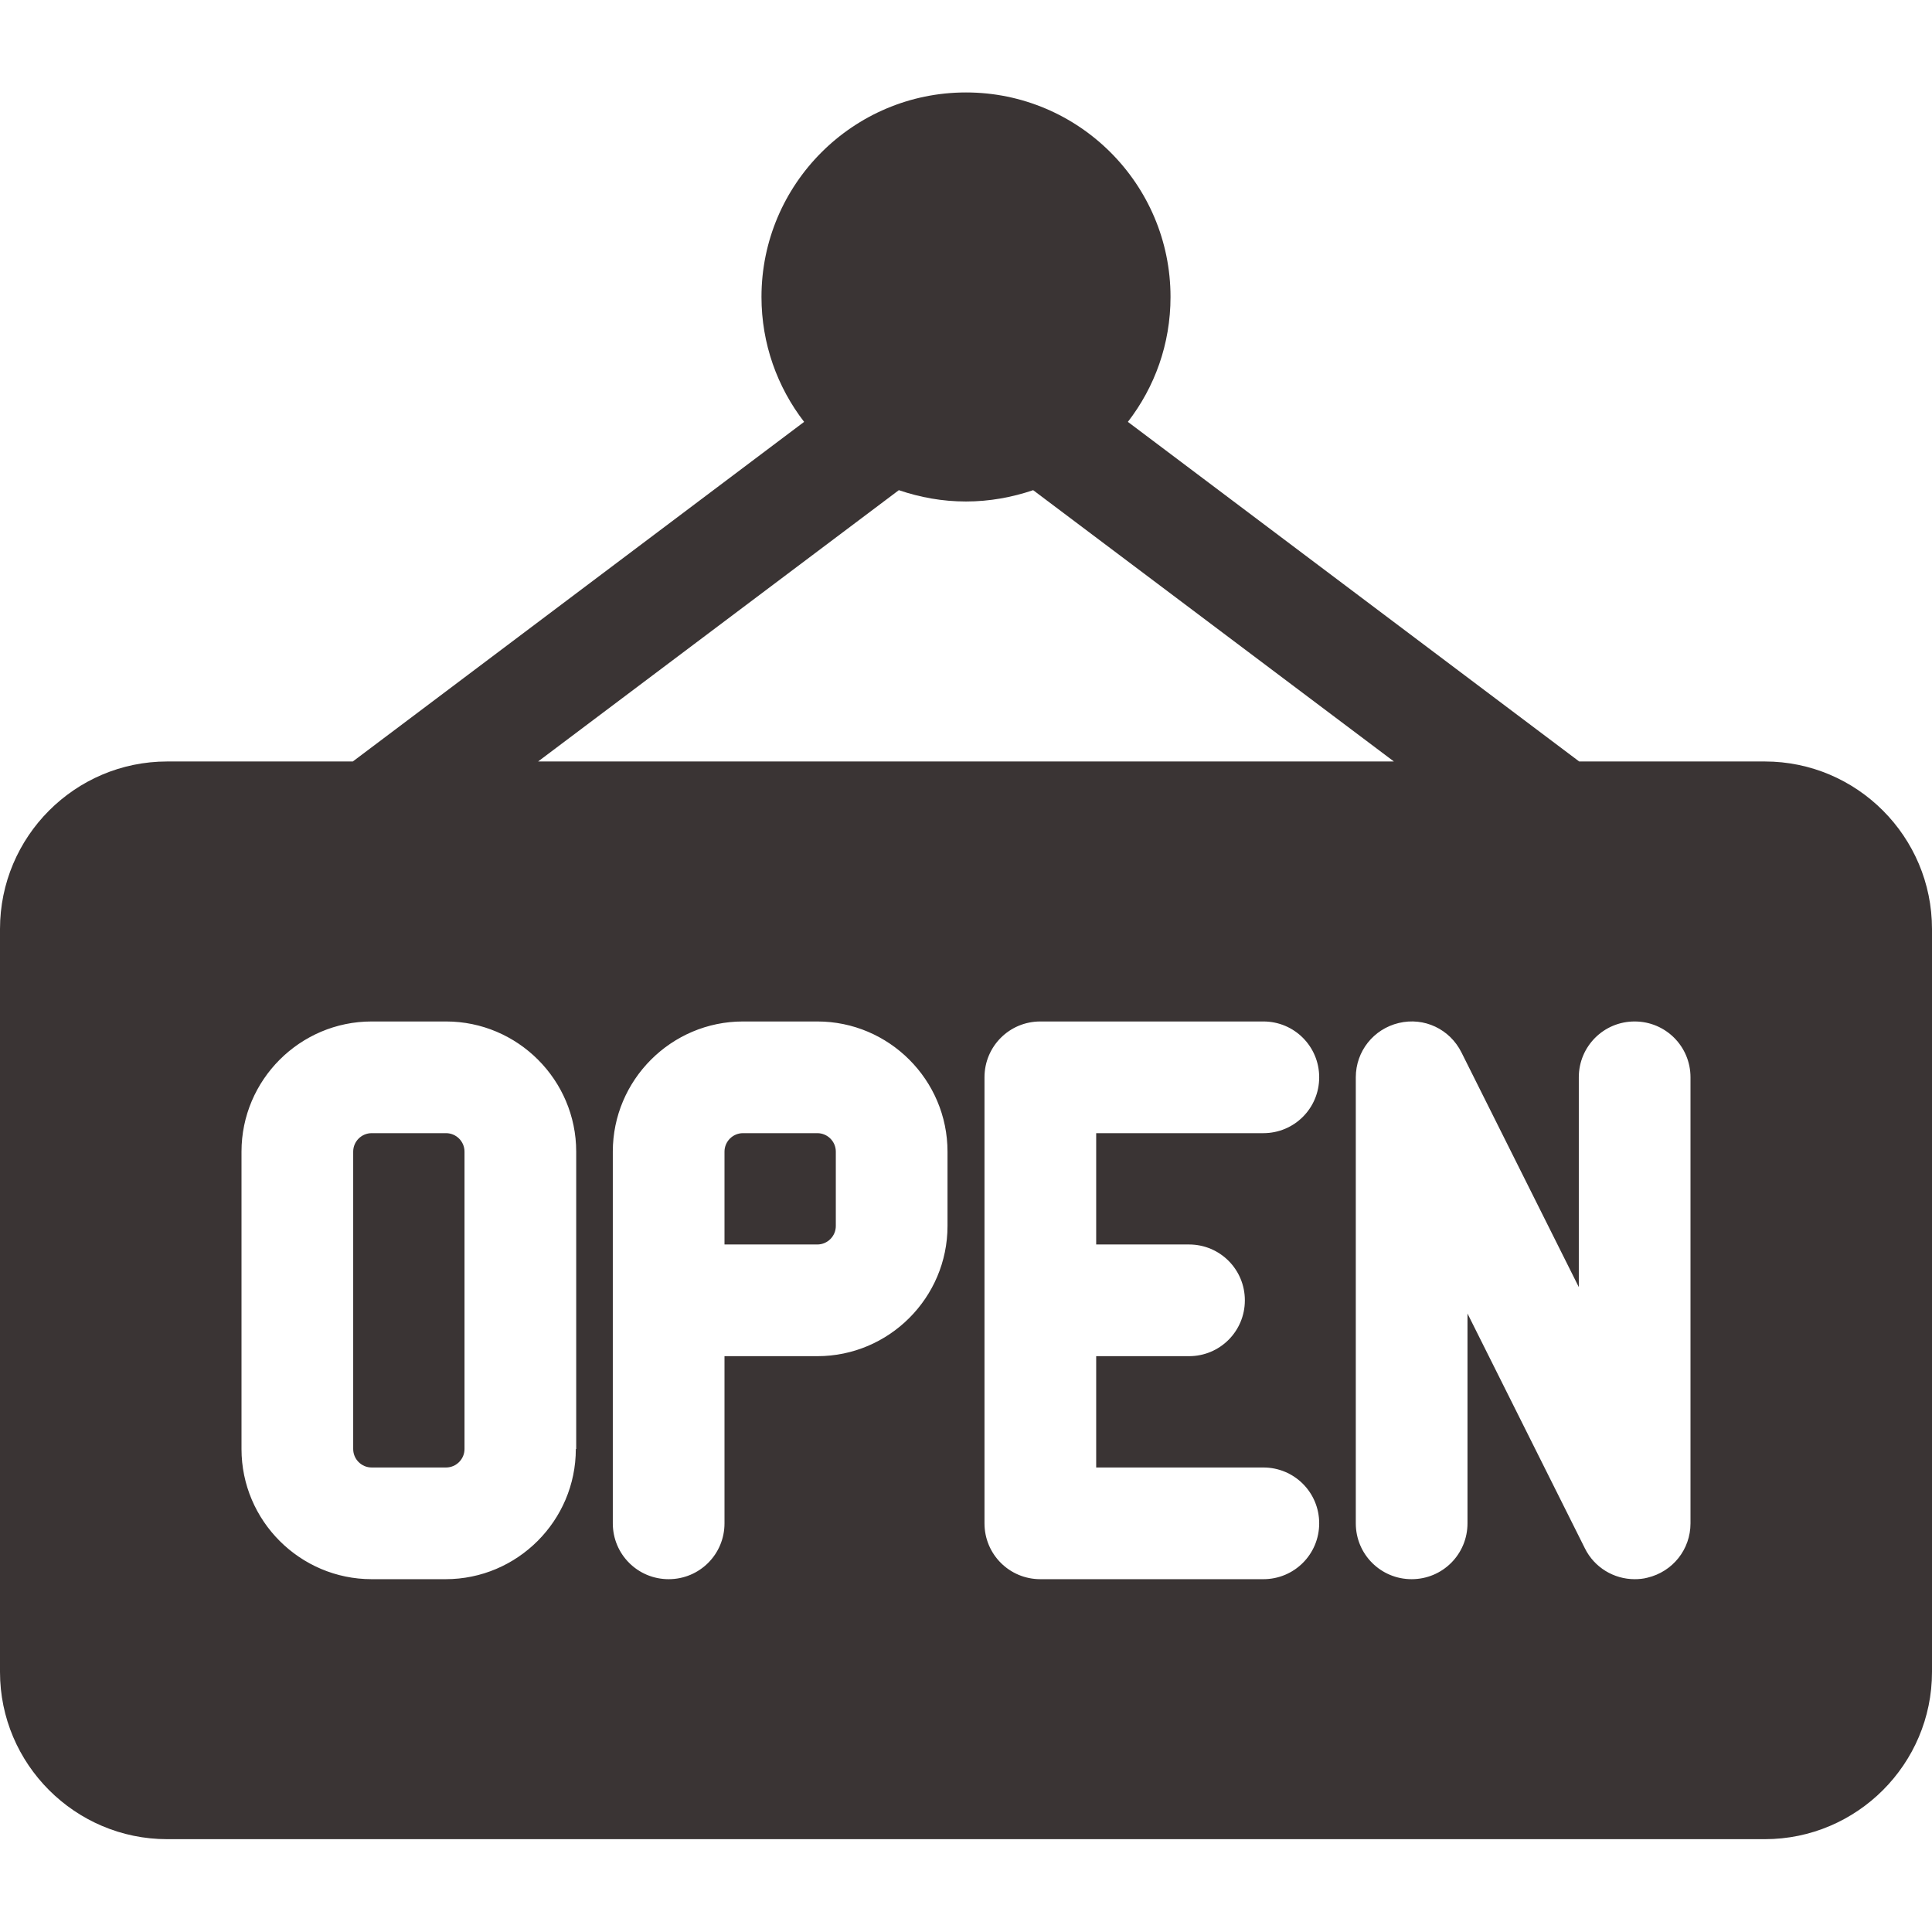 <?xml version="1.0" encoding="utf-8"?>
<!-- Generator: Adobe Illustrator 25.3.1, SVG Export Plug-In . SVG Version: 6.00 Build 0)  -->
<svg version="1.1" id="Capa_1" xmlns="http://www.w3.org/2000/svg" xmlns:xlink="http://www.w3.org/1999/xlink" x="0px" y="0px"
	 viewBox="0 0 512 512" style="enable-background:new 0 0 512 512;" xml:space="preserve">
<style type="text/css">
	.st0{fill:#3A3434;}
</style>
<g>
	<g>
		<path class="st0" d="M216.6,300.3h-19.7c-2.7,0-4.9,2.2-4.9,4.9v24.6h24.6c2.7,0,4.9-2.2,4.9-4.9v-19.7
			C221.5,302.5,219.3,300.3,216.6,300.3z"/>
	</g>
</g>
<g>
	<g>
		<path class="st0" d="M118.2,300.3H98.5c-2.7,0-4.9,2.2-4.9,4.9V384c0,2.7,2.2,4.9,4.9,4.9h19.7c2.7,0,4.9-2.2,4.9-4.9v-78.8
			C123.1,302.5,120.9,300.3,118.2,300.3z"/>
	</g>
</g>
<g>
	<g>
		<path class="st0" d="M467.7,201.8h-49.2l-119.6-90c7.1-9.2,11.3-20.6,11.3-33.1c0-29.9-24.3-54.2-54.2-54.2s-54.2,24.3-54.2,54.2
			c0,12.4,4.2,23.9,11.3,33.1l-119.6,90H44.3C19.9,201.8,0,221.7,0,246.2v196.9c0,24.4,19.9,44.3,44.3,44.3h423.4
			c24.4,0,44.3-19.9,44.3-44.3V246.2C512,221.7,492.1,201.8,467.7,201.8z M238.2,129.9c5.6,1.9,11.5,3,17.8,3c6.2,0,12.2-1.1,17.8-3
			l95.6,71.9H142.6L238.2,129.9z M152.6,384c0,19-15.5,34.5-34.5,34.5H98.5C79.5,418.5,64,403,64,384v-78.8
			c0-19,15.5-34.5,34.5-34.5h19.7c19,0,34.5,15.5,34.5,34.5V384z M251.1,324.9c0,19-15.5,34.5-34.5,34.5H192v44.3
			c0,8.2-6.6,14.8-14.8,14.8s-14.8-6.6-14.8-14.8v-98.5c0-19,15.5-34.5,34.5-34.5h19.7c19,0,34.5,15.5,34.5,34.5L251.1,324.9
			L251.1,324.9z M315.1,329.8c8.2,0,14.8,6.6,14.8,14.8c0,8.2-6.6,14.8-14.8,14.8h-24.6v29.5h44.3c8.2,0,14.8,6.6,14.8,14.8
			s-6.6,14.8-14.8,14.8h-59.1c-8.2,0-14.8-6.6-14.8-14.8V285.5c0-8.2,6.6-14.8,14.8-14.8h59.1c8.2,0,14.8,6.6,14.8,14.8
			s-6.6,14.8-14.8,14.8h-44.3v29.5L315.1,329.8L315.1,329.8z M448,403.7c0,6.9-4.7,12.8-11.4,14.4c-1.1,0.3-2.3,0.4-3.4,0.4
			c-5.5,0-10.7-3.1-13.2-8.2l-31.1-62.2v55.6c0,8.2-6.6,14.8-14.8,14.8s-14.8-6.6-14.8-14.8V285.5c0-6.9,4.7-12.8,11.4-14.4
			c6.7-1.6,13.5,1.6,16.6,7.8l31.1,62.2v-55.6c0-8.2,6.6-14.8,14.8-14.8s14.8,6.6,14.8,14.8V403.7z"/>
	</g>
</g>
</svg>
